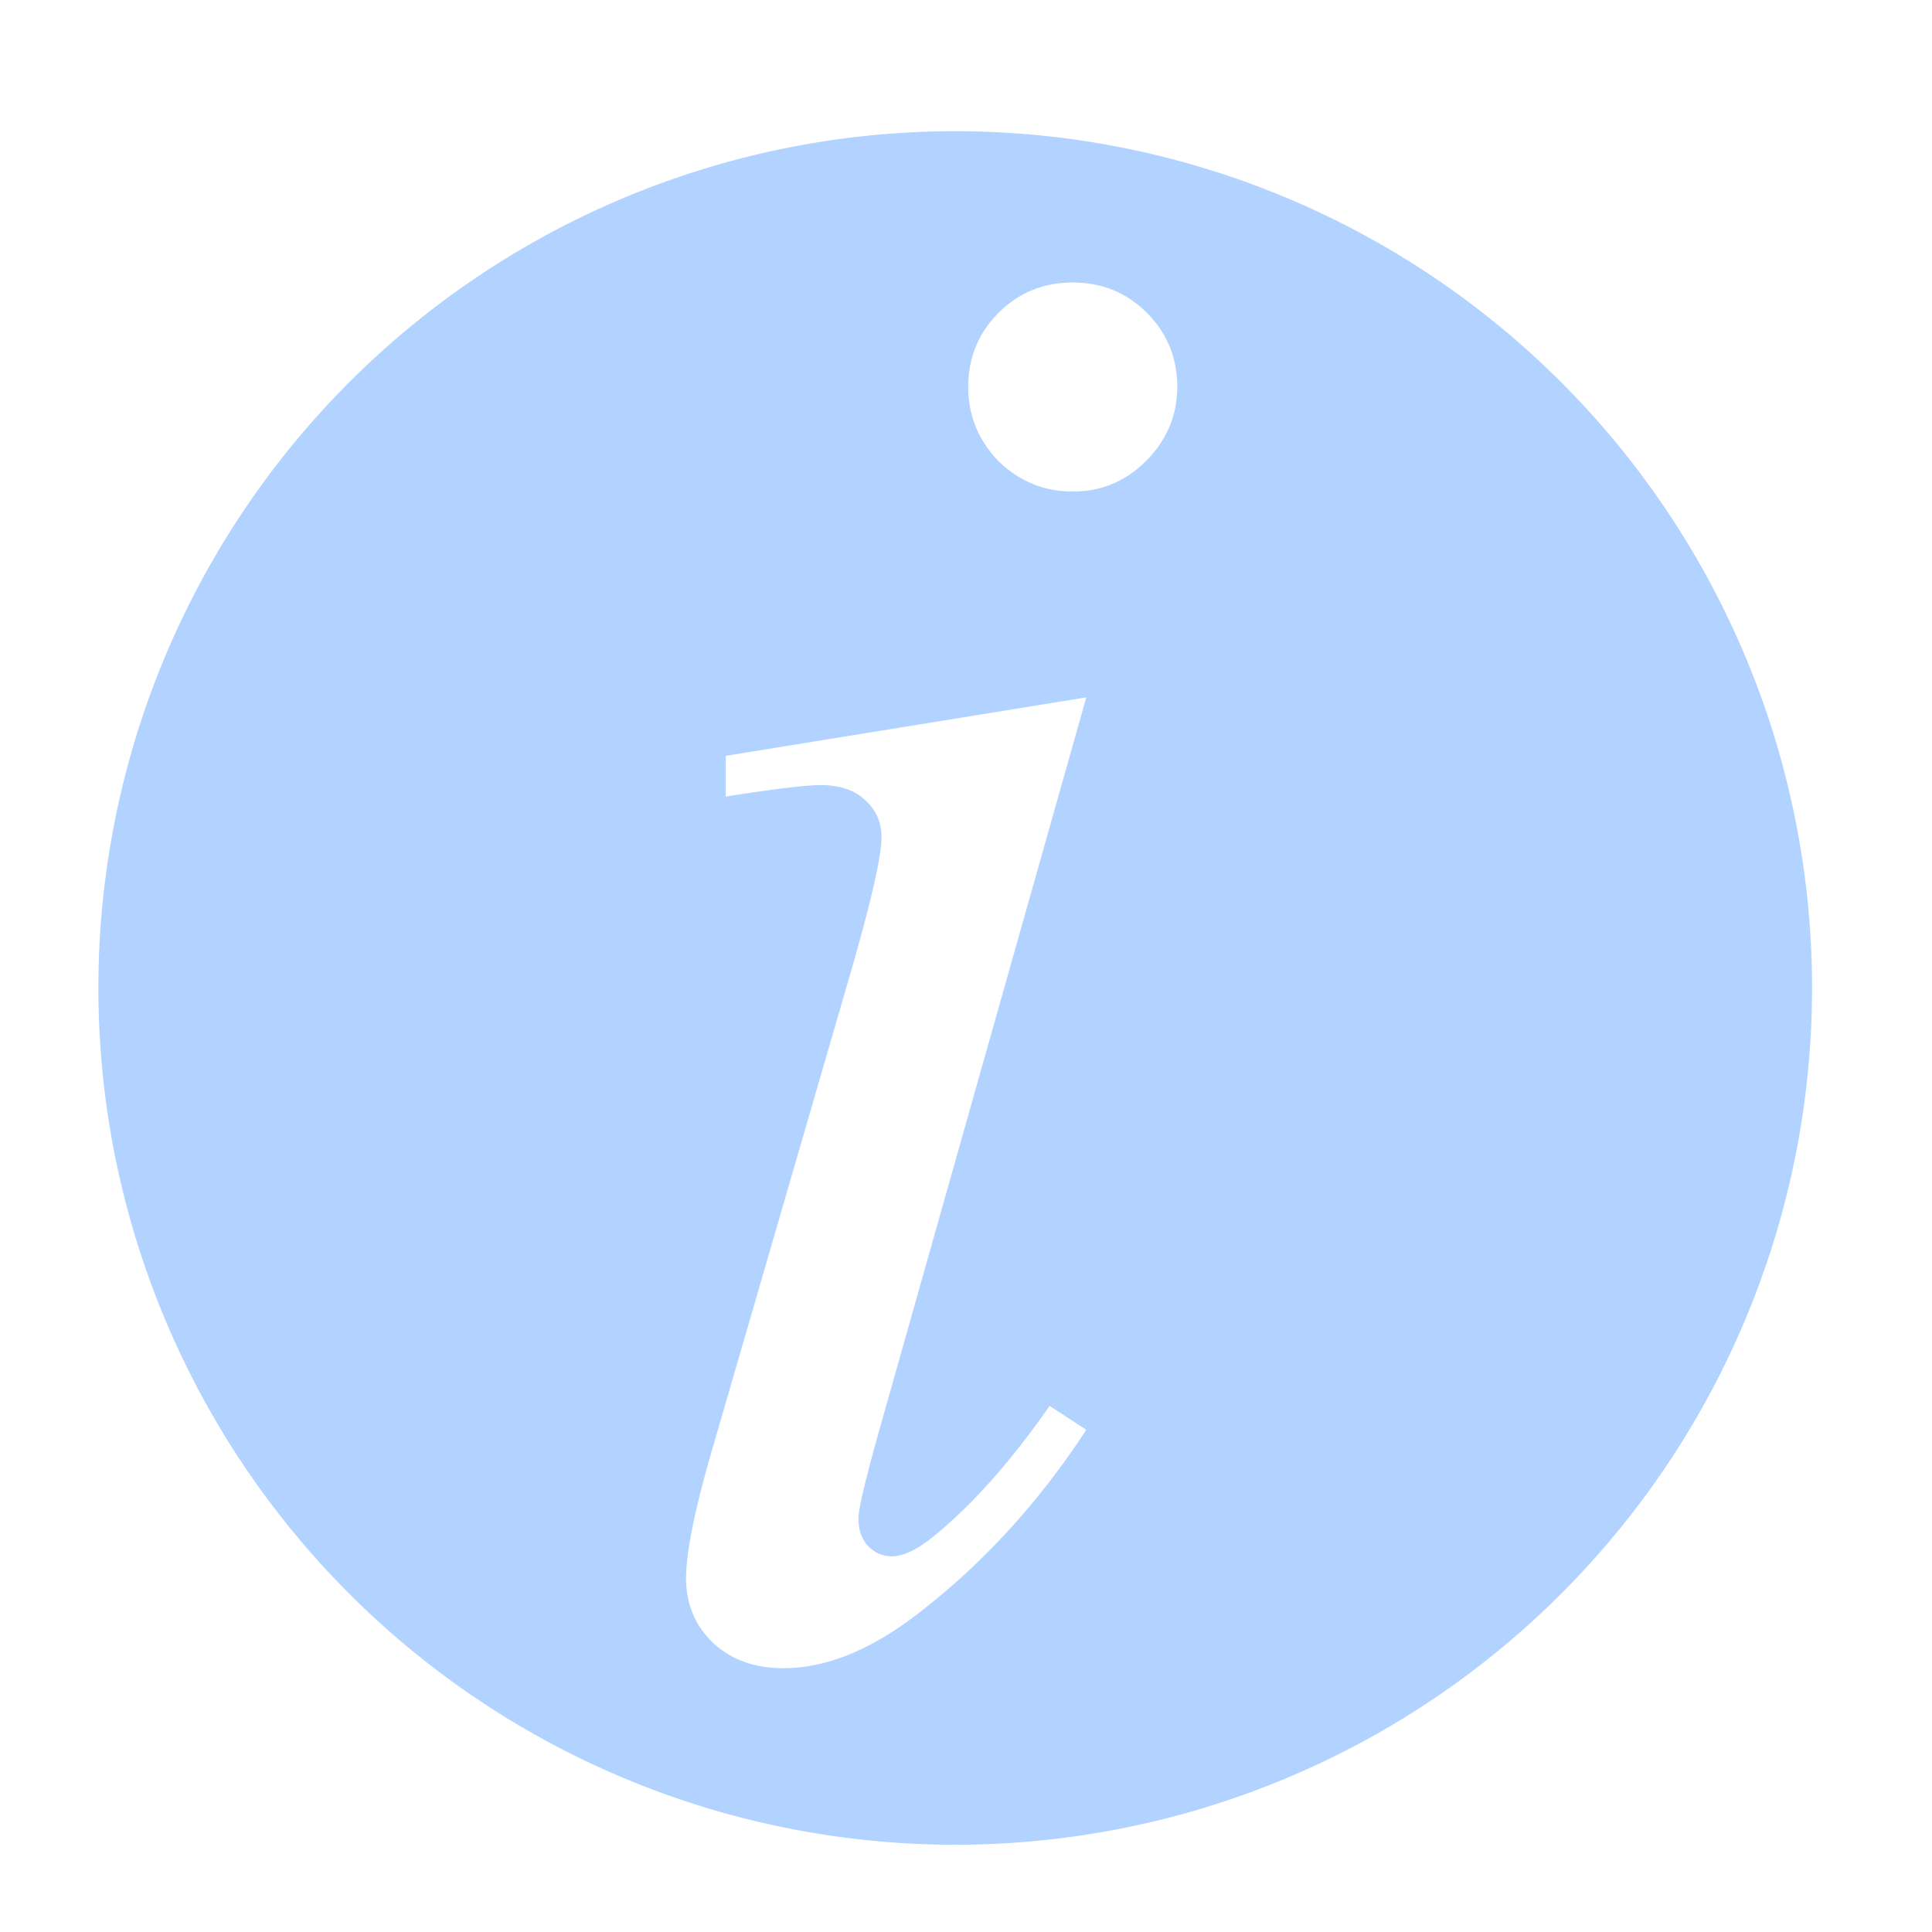 <?xml version="1.0" encoding="UTF-8" standalone="no"?>
<svg
   xmlns:dc="http://purl.org/dc/elements/1.1/"
   xmlns:cc="http://creativecommons.org/ns#"
   xmlns:rdf="http://www.w3.org/1999/02/22-rdf-syntax-ns#"
   xmlns:svg="http://www.w3.org/2000/svg"
   xmlns="http://www.w3.org/2000/svg"
   xmlns:sodipodi="http://sodipodi.sourceforge.net/DTD/sodipodi-0.dtd"
   xmlns:inkscape="http://www.inkscape.org/namespaces/inkscape"
   width="32"
   height="32"
   viewBox="0 0 8.467 8.467"
   version="1.1"
   id="svg4"
   sodipodi:docname="ns_info.svg"
   inkscape:version="0.92.3 (2405546, 2018-03-11)">
  <defs
     id="defs8" />
  <sodipodi:namedview
     pagecolor="#ffffff"
     bordercolor="#666666"
     borderopacity="1"
     objecttolerance="10"
     gridtolerance="10"
     guidetolerance="10"
     inkscape:pageopacity="0"
     inkscape:pageshadow="2"
     inkscape:window-width="1206"
     inkscape:window-height="1001"
     id="namedview6"
     showgrid="false"
     inkscape:zoom="7.375"
     inkscape:cx="28.422002"
     inkscape:cy="3.0612416"
     inkscape:window-x="66"
     inkscape:window-y="-8"
     inkscape:window-maximized="1"
     inkscape:current-layer="svg4"
     showguides="false" />
  <path
     style="opacity:0.892;fill:#a9cdff;fill-opacity:1;stroke:none;stroke-width:0.378;stroke-miterlimit:4;stroke-dasharray:none;stroke-opacity:1"
     d="M 15.797 2.17 A 14.169 14.169 0 0 0 1.627 16.34 A 14.169 14.169 0 0 0 15.797 30.508 A 14.169 14.169 0 0 0 29.967 16.34 A 14.169 14.169 0 0 0 15.797 2.17 z M 17.74 4.672 C 18.224 4.672 18.633 4.84 18.967 5.174 C 19.301 5.508 19.469 5.917 19.469 6.4 C 19.469 6.873 19.295 7.281 18.949 7.627 C 18.615 7.961 18.213 8.129 17.74 8.129 C 17.268 8.129 16.859 7.961 16.514 7.627 C 16.18 7.281 16.012 6.873 16.012 6.4 C 16.012 5.917 16.18 5.508 16.514 5.174 C 16.848 4.84 17.256 4.672 17.74 4.672 z M 17.965 11.533 L 14.543 23.646 C 14.313 24.464 14.197 24.954 14.197 25.115 C 14.197 25.3 14.25 25.451 14.354 25.566 C 14.469 25.682 14.6 25.738 14.75 25.738 C 14.923 25.738 15.131 25.645 15.373 25.461 C 16.03 24.942 16.691 24.206 17.359 23.25 L 17.965 23.646 C 17.181 24.845 16.259 25.854 15.199 26.672 C 14.416 27.282 13.667 27.588 12.953 27.588 C 12.481 27.588 12.094 27.448 11.795 27.172 C 11.495 26.884 11.346 26.528 11.346 26.102 C 11.346 25.675 11.489 24.965 11.777 23.975 L 14.025 16.232 C 14.394 14.965 14.578 14.17 14.578 13.848 C 14.578 13.594 14.485 13.388 14.301 13.227 C 14.128 13.065 13.887 12.984 13.576 12.984 C 13.323 12.984 12.797 13.047 12.002 13.174 L 12.002 12.5 L 17.965 11.533 z "
     transform="scale(0.265)"
     id="path4530" />
</svg>
